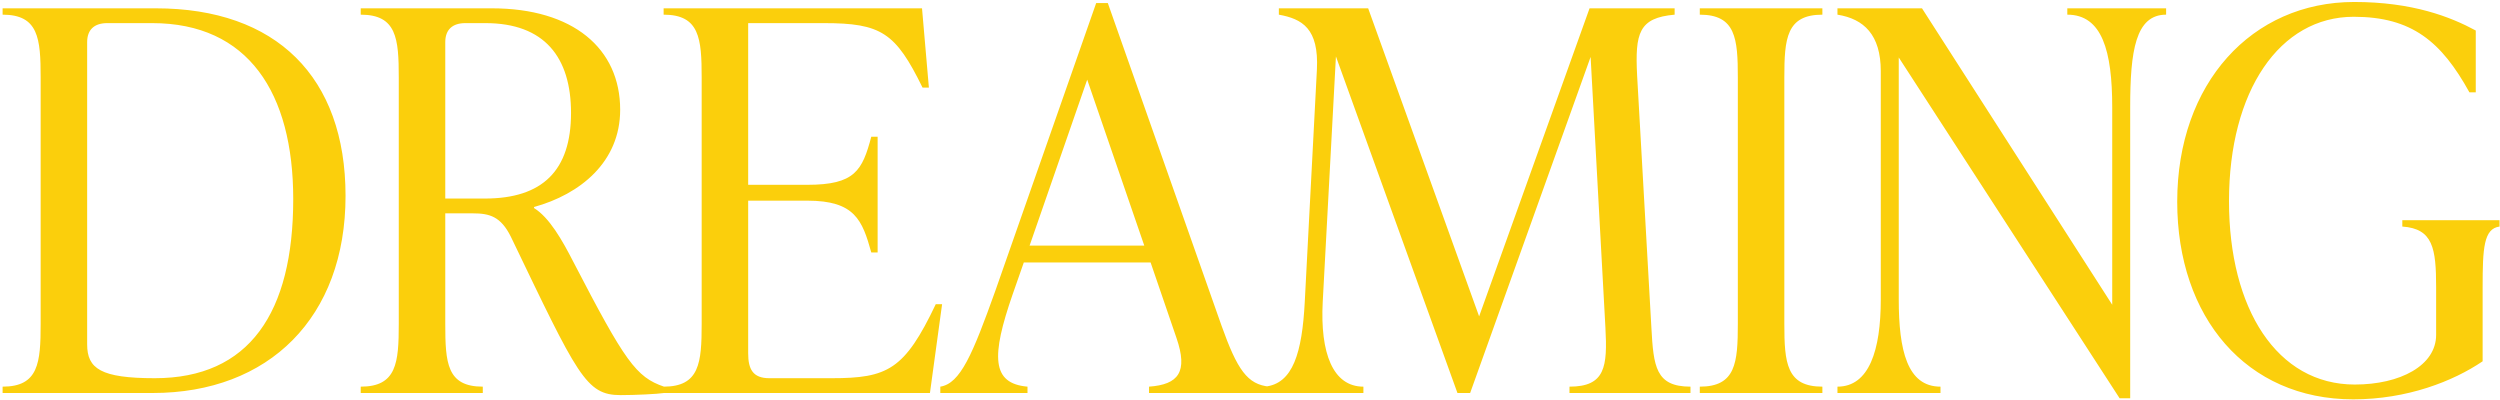<svg width="757" height="121" viewBox="0 0 757 121" fill="none" xmlns="http://www.w3.org/2000/svg">
<path d="M46.23 119H0.79V117.08C11.67 117.08 12.31 109.88 12.31 98.04V23.48C12.31 11.64 11.67 4.44 0.79 4.44V2.52H47.19C83.67 2.52 104.63 23.32 104.63 59.32C104.63 96.12 81.43 119 46.23 119ZM46.87 114.52C75.51 114.52 88.79 94.68 88.79 60.28C88.79 28.12 75.19 7 46.07 7H32.47C28.63 7 26.39 8.92 26.39 12.76V104.28C26.39 111.64 30.55 114.52 46.87 114.52ZM173.708 79.48C189.228 109.4 192.588 114.2 201.068 117.08V119C198.988 119.32 192.268 119.64 187.948 119.64C177.388 119.64 174.988 113.88 154.668 71.64C151.628 65.56 148.268 64.6 143.148 64.6H134.828V98.04C134.828 109.88 135.308 117.08 146.188 117.08V119H109.228V117.08C120.108 117.08 120.748 109.88 120.748 98.04V23.48C120.748 11.64 120.108 4.44 109.228 4.44V2.52H148.908C173.548 2.52 187.788 14.68 187.788 33.24C187.788 49.08 175.628 58.84 161.708 62.68V63C166.348 65.88 170.188 72.6 173.708 79.48ZM134.828 12.76V60.12H146.828C164.268 60.12 172.908 51.64 172.908 34.2C172.908 17.4 164.908 7 146.988 7H140.908C137.068 7 134.828 8.92 134.828 12.76ZM283.346 92.12H285.266L281.586 119H200.946V117.08C211.826 117.08 212.466 109.88 212.466 98.04V23.48C212.466 11.64 211.826 4.44 200.946 4.44V2.52H279.186L281.266 26.52H279.346C271.186 9.88 266.866 7 249.426 7H226.546V55.96H244.466C258.866 55.96 261.106 51.64 263.826 41.4H265.746V76.44H263.826C261.106 66.68 258.866 60.76 244.466 60.76H226.546V107C226.546 111.8 227.986 114.52 232.946 114.52H251.826C268.786 114.52 273.906 111.96 283.346 92.12ZM335.445 0.92L369.845 98.52C374.645 111.96 377.685 116.44 384.405 117.08V119H347.925V117.08C356.885 116.44 359.765 112.6 356.245 102.36L348.405 79.48H310.005L306.645 89.08C300.085 107.96 300.245 116.12 311.125 117.08V119H284.725V117.08C290.805 116.12 294.485 107.32 301.365 88.12L331.925 0.92H335.445ZM329.205 24.12L311.765 74.36H346.485L329.205 24.12ZM495.718 22.84L500.038 99.16C500.678 111 501.318 117.08 511.878 117.08V119H475.238V117.08C486.118 117.08 486.758 111 486.118 99.16L481.638 17.24L445.158 119H441.318L404.518 17.08L400.518 91.48C399.718 106.84 403.557 117.08 412.838 117.08V119H382.918V117.08C391.558 116.28 394.278 106.68 395.078 91.48L398.758 21.08C399.398 8.6 394.278 5.72 387.238 4.44V2.52H414.278L447.878 95.8L481.318 2.52H507.078V4.44C496.198 5.4 495.078 10.04 495.718 22.84ZM551.816 119H514.696V117.08C525.576 117.08 526.216 109.88 526.216 98.04V23.48C526.216 11.64 525.576 4.44 514.696 4.44V2.52H551.816V4.44C540.936 4.44 540.296 11.64 540.296 23.48V98.04C540.296 109.88 540.936 117.08 551.816 117.08V119ZM625.981 4.44V2.52H655.901V4.44C646.621 4.44 645.021 15.48 645.021 32.44V120.6H641.821L574.941 17.4V90.68C574.941 106.04 577.501 117.08 587.581 117.08V119H556.381V117.08C565.981 117.08 569.501 106.04 569.501 90.68V21.56C569.501 10.52 564.381 5.72 556.381 4.44V2.52H581.981L639.581 92.28V32.44C639.581 15.48 636.541 4.44 625.981 4.44ZM712.541 120.92C680.221 120.92 659.261 96.12 659.261 61.08C659.261 25.24 681.821 0.6 712.861 0.6C730.461 0.6 741.981 5.08 749.661 9.24V27.96H747.741C739.261 12.6 730.301 5.08 712.701 5.08C690.301 5.08 674.941 27.48 674.941 60.92C674.941 93.56 689.501 116.44 713.021 116.44C726.781 116.44 737.661 110.68 737.661 101.4V87C737.661 75.16 736.701 69.24 727.421 68.6V66.68H756.861V68.6C752.061 69.24 751.741 75.16 751.741 87V109.4C742.781 115.48 728.861 120.92 712.541 120.92Z" fill="#FBCF0C"/>
</svg>

